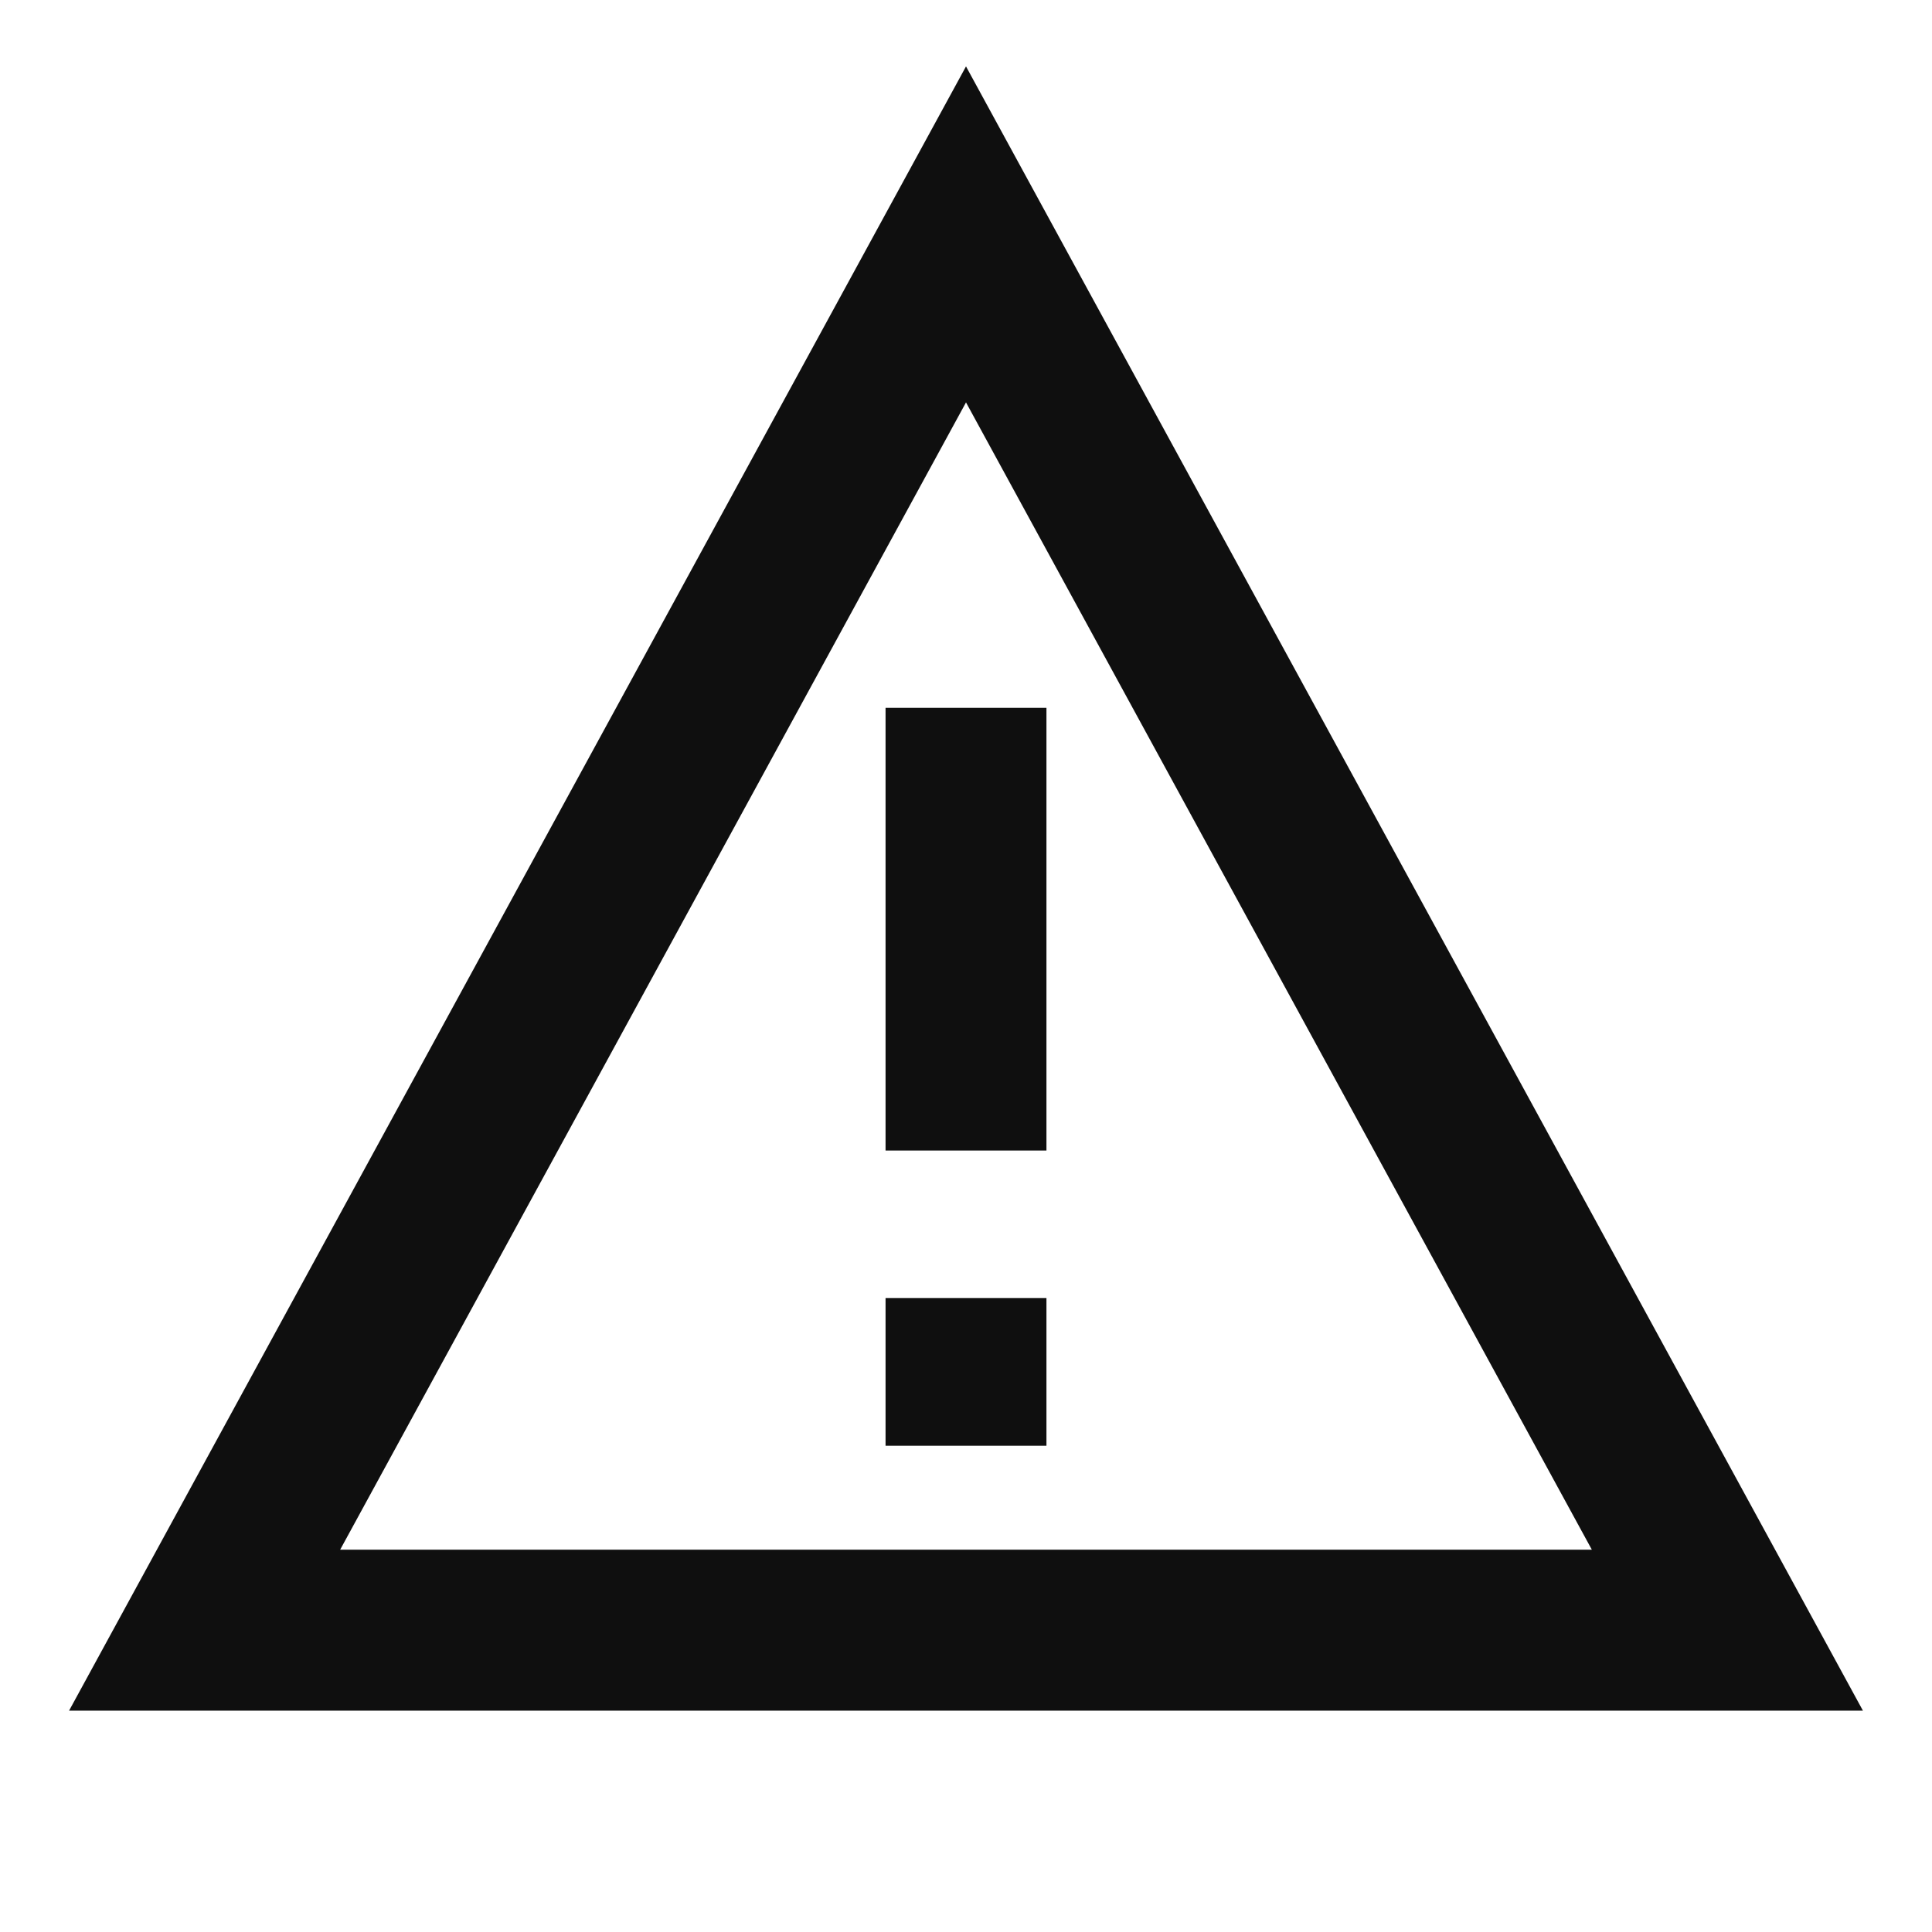 <svg width="64" height="64" viewBox="0 0 64 64" fill="none" xmlns="http://www.w3.org/2000/svg">
<path d="M32 7.765L57.222 54.002H6.778L32 7.765Z" stroke="#0F0F0F" stroke-width="5.33"/>
<path d="M32 23.444V38.112" stroke="#0F0F0F" stroke-width="5.33"/>
<path d="M32 43.001V47.89" stroke="#0F0F0F" stroke-width="5.33"/>
</svg>
